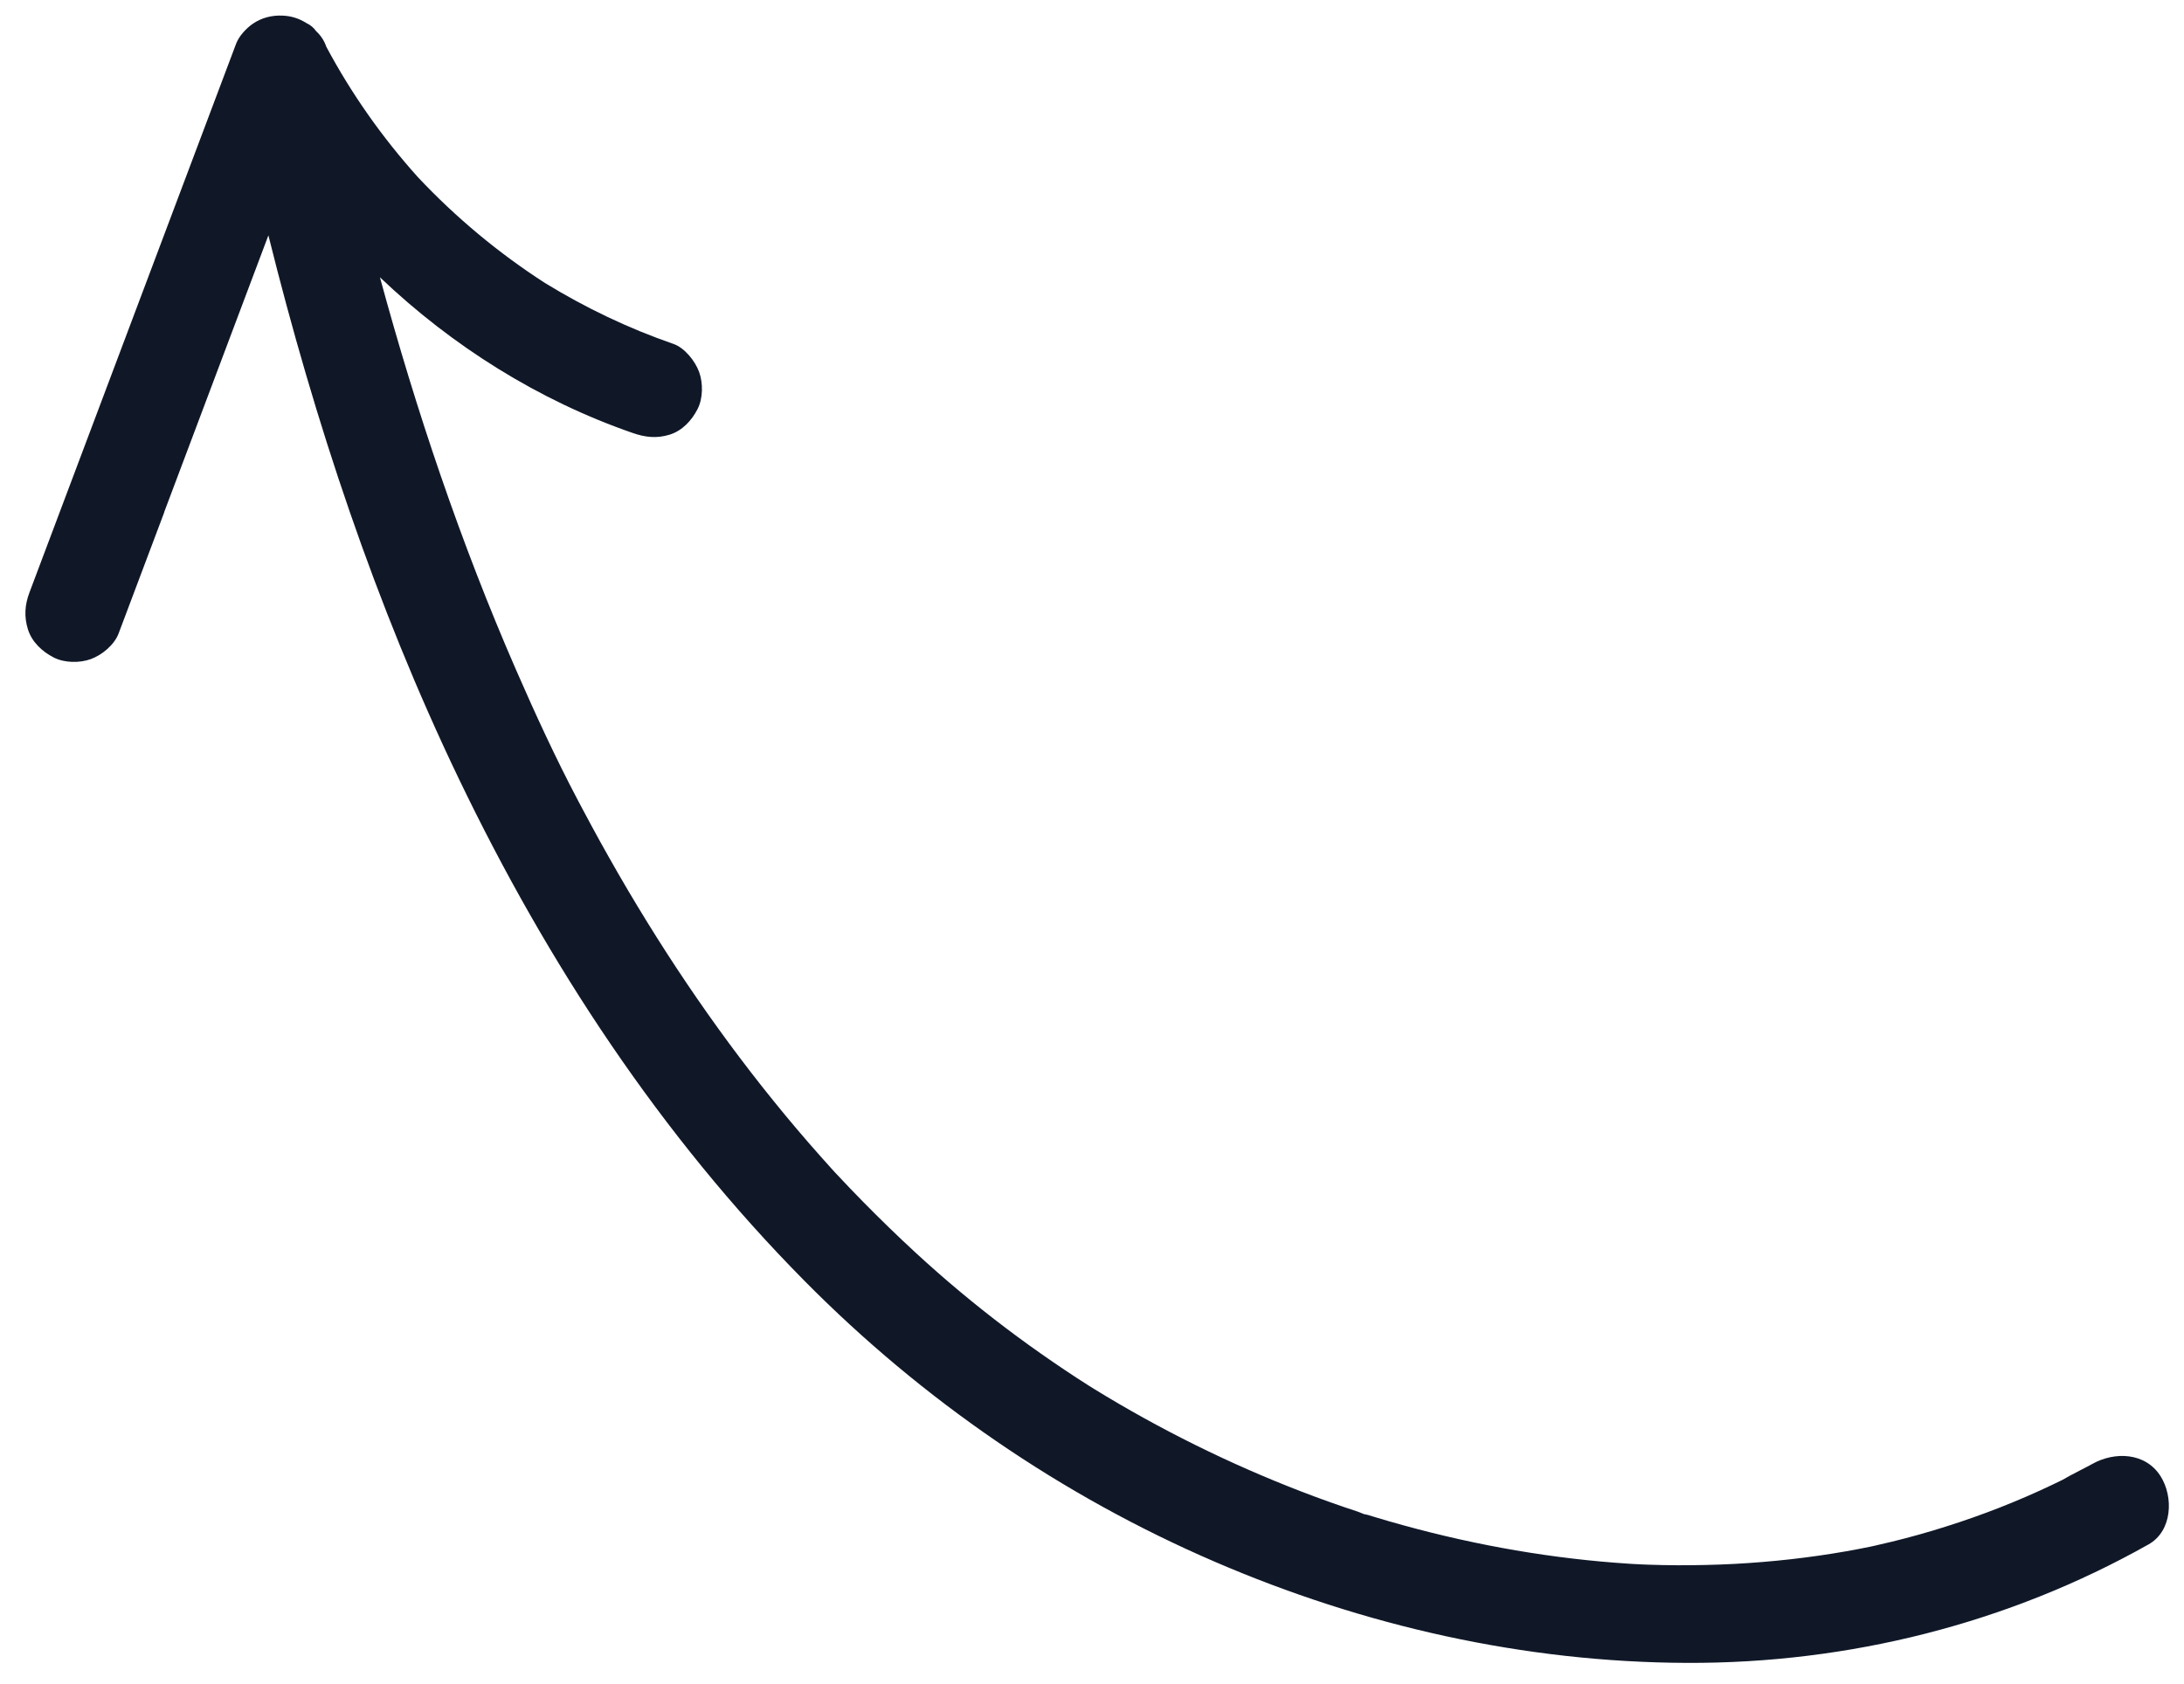 <svg width="83" height="64" viewBox="0 0 83 64" fill="none" xmlns="http://www.w3.org/2000/svg">
<path d="M6.241 19.475C5.663 21.01 5.086 22.545 4.507 24.08C4.344 24.514 3.867 24.905 3.442 25.056C3.02 25.206 2.447 25.2 2.04 24.991C1.604 24.767 1.211 24.403 1.061 23.92C0.911 23.437 0.942 22.99 1.121 22.516C3.16 17.098 5.199 11.682 7.24 6.264C7.818 4.729 8.395 3.194 8.974 1.659C9.08 1.377 9.352 1.082 9.596 0.911C9.935 0.673 10.339 0.573 10.748 0.594C11.079 0.61 11.364 0.7 11.645 0.877C11.797 0.948 11.922 1.052 12.018 1.189C12.196 1.352 12.322 1.548 12.402 1.779C13.356 3.566 14.529 5.229 15.884 6.736C17.323 8.267 18.945 9.618 20.71 10.756C22.25 11.7 23.884 12.482 25.592 13.072C26.023 13.221 26.423 13.731 26.571 14.143C26.722 14.565 26.718 15.14 26.511 15.547C26.289 15.982 25.927 16.375 25.445 16.523C24.955 16.672 24.525 16.625 24.043 16.457C20.468 15.22 17.186 13.157 14.439 10.54C15.82 15.622 17.503 20.624 19.609 25.455C20.341 27.132 21.108 28.801 21.962 30.419C21.97 30.434 21.979 30.453 21.99 30.472C22.037 30.562 22.083 30.651 22.132 30.74C22.25 30.963 22.369 31.184 22.488 31.404C22.703 31.802 22.922 32.198 23.145 32.591C23.612 33.42 24.097 34.242 24.598 35.052C26.541 38.199 28.733 41.197 31.191 43.962C31.323 44.113 31.457 44.261 31.591 44.408C31.641 44.462 31.69 44.516 31.739 44.571C31.767 44.6 31.795 44.63 31.812 44.648C32.137 44.996 32.466 45.34 32.8 45.68C33.453 46.343 34.12 46.992 34.804 47.622C35.897 48.629 37.039 49.583 38.224 50.479C38.813 50.925 39.412 51.355 40.022 51.773C40.319 51.977 40.617 52.176 40.918 52.373C41.053 52.461 41.187 52.547 41.322 52.632C41.323 52.634 41.324 52.635 41.328 52.637C41.41 52.689 41.492 52.739 41.574 52.791C42.818 53.557 44.099 54.266 45.409 54.915C46.736 55.573 48.093 56.169 49.474 56.701C50.182 56.973 50.897 57.228 51.617 57.464C51.653 57.476 51.764 57.525 51.868 57.564C51.856 57.552 51.886 57.553 52.016 57.593C52.092 57.617 52.168 57.639 52.244 57.663C52.606 57.772 52.968 57.878 53.333 57.977C56.146 58.752 59.035 59.255 61.945 59.44C62.023 59.445 62.101 59.449 62.179 59.454C62.222 59.456 62.611 59.484 62.293 59.461C61.975 59.437 62.365 59.463 62.407 59.465C62.484 59.468 62.564 59.471 62.641 59.474C63.01 59.487 63.38 59.494 63.751 59.496C64.47 59.498 65.189 59.482 65.906 59.445C67.335 59.369 68.76 59.211 70.168 58.964C70.487 58.908 70.804 58.846 71.122 58.781C71.102 58.785 71.081 58.791 71.059 58.795C71.094 58.786 71.13 58.779 71.165 58.771C71.173 58.77 71.181 58.769 71.191 58.766C71.219 58.761 71.255 58.751 71.284 58.744C71.492 58.697 71.698 58.648 71.904 58.599C72.598 58.43 73.287 58.237 73.967 58.02C75.336 57.588 76.677 57.064 77.974 56.447C78.115 56.38 78.255 56.311 78.396 56.243C78.526 56.179 79.079 55.826 78.582 56.153C78.875 55.962 79.211 55.817 79.515 55.645C80.36 55.17 81.531 55.2 82.108 56.108C82.607 56.892 82.562 58.19 81.655 58.702C76.311 61.715 70.26 63.229 64.12 63.207C57.943 63.187 51.824 61.806 46.151 59.356C40.341 56.849 35.045 53.206 30.593 48.706C25.095 43.151 20.805 36.616 17.431 29.588C14.269 23 11.962 16.027 10.2 8.946C8.879 12.454 7.558 15.961 6.239 19.468L6.241 19.475Z" fill="#101828"/>
</svg>
